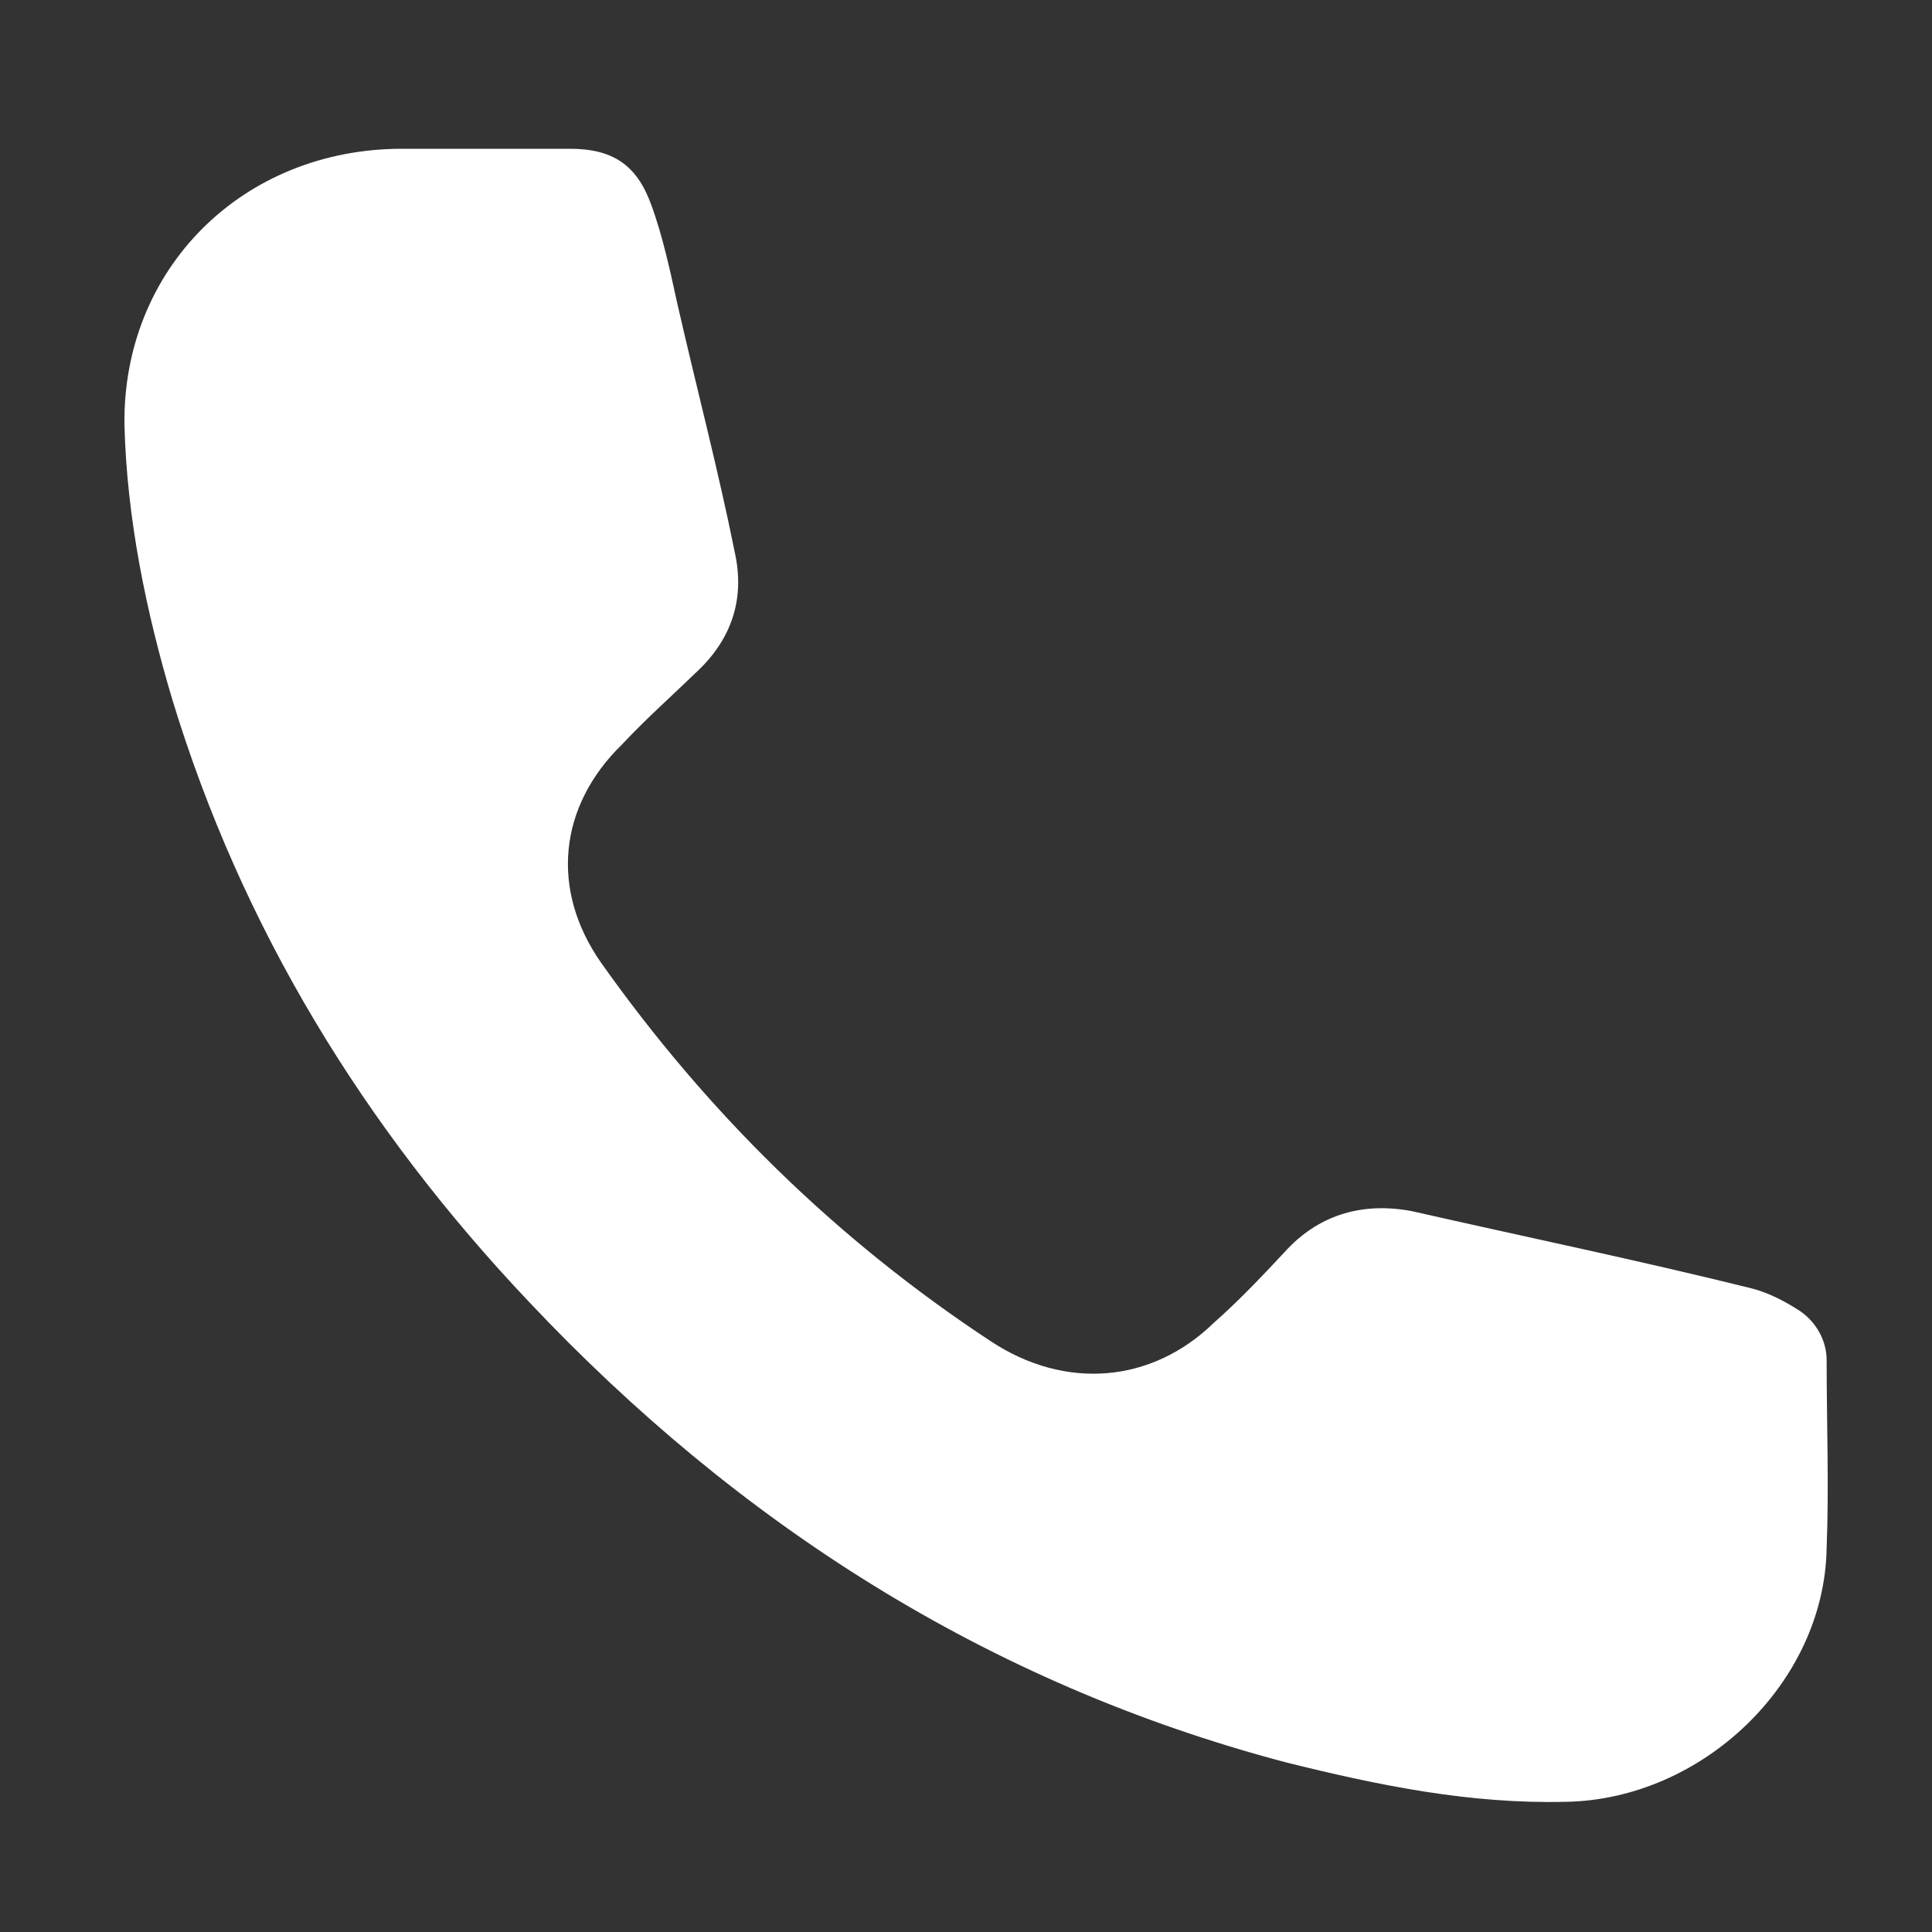 <svg width="26" height="26" viewBox="0 0 26 26" fill="none" xmlns="http://www.w3.org/2000/svg">
<rect x="0" y="0" width="26" height="26" fill="#333333" stroke="none"/>
<path d="M6.476 2.002C6.862 2.002 7.249 2.002 7.668 2.002C8.248 2.002 8.57 2.221 8.763 2.753C8.924 3.191 9.021 3.661 9.118 4.099C9.375 5.225 9.665 6.32 9.891 7.446C10.02 8.041 9.859 8.573 9.408 9.011C9.053 9.355 8.699 9.668 8.377 10.012C7.507 10.857 7.41 11.983 8.087 12.953C9.504 14.956 11.244 16.676 13.338 18.053C14.337 18.71 15.497 18.616 16.334 17.803C16.689 17.49 17.011 17.146 17.333 16.801C17.784 16.332 18.364 16.176 19.009 16.301C20.523 16.645 22.037 16.958 23.551 17.333C23.809 17.396 24.035 17.521 24.228 17.646C24.453 17.803 24.582 18.053 24.582 18.303C24.582 19.148 24.615 19.993 24.582 20.837C24.55 22.652 22.907 24.217 21.071 24.248C19.782 24.279 18.558 24.029 17.301 23.716C13.274 22.652 9.923 20.493 7.12 17.521C4.897 15.175 3.254 12.484 2.32 9.418C1.965 8.229 1.708 6.977 1.675 5.726C1.643 3.629 3.254 2.002 5.413 2.002C5.767 2.002 6.121 2.002 6.476 2.002Z" fill="white"/>
</svg>
